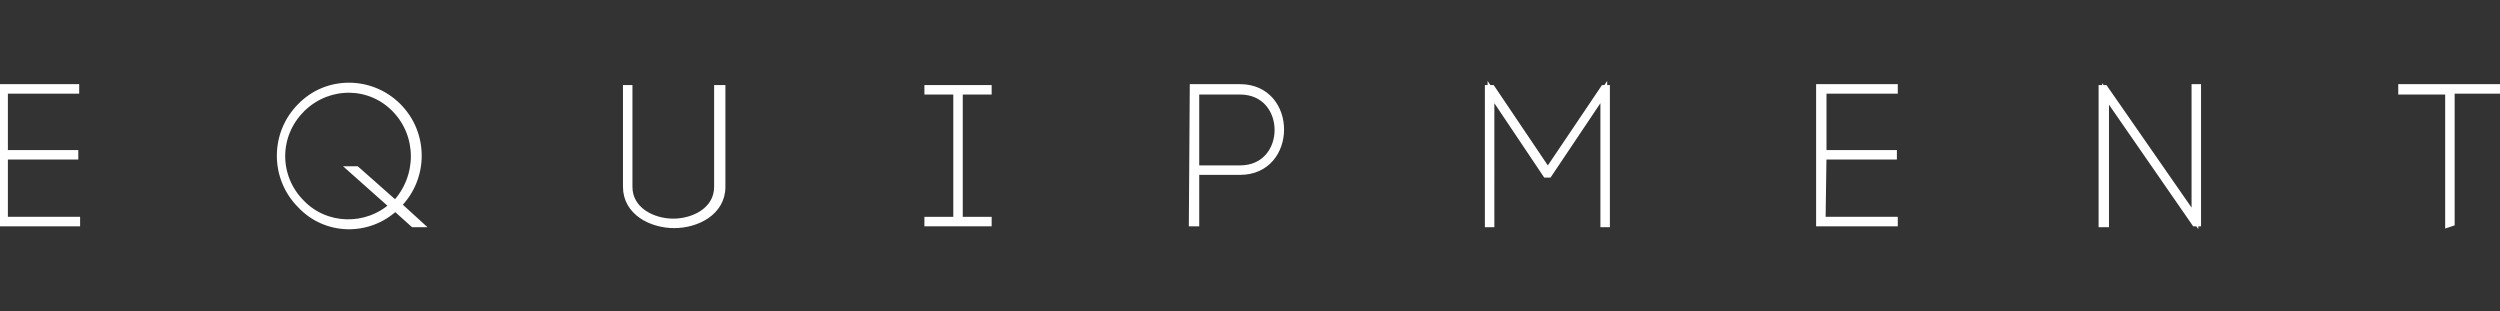 <?xml version="1.0" encoding="utf-8"?>
<!-- Generator: Adobe Illustrator 25.4.1, SVG Export Plug-In . SVG Version: 6.00 Build 0)  -->
<svg version="1.1" id="レイヤー_1" xmlns="http://www.w3.org/2000/svg" xmlns:xlink="http://www.w3.org/1999/xlink" x="0px"
	 y="0px" viewBox="0 0 277 34.5" style="enable-background:new 0 0 277 34.5;" xml:space="preserve">
<rect x="0" y="0" width="277" height="34.5" fill="#333333" stroke="none"/>
<style type="text/css">
	.st0{fill:#FFFFFF;stroke:#FFFFFF;stroke-width:0.75;}
</style>
<g id="レイヤー_2_00000020372591096904117030000008977461106478812591_">
	<g id="レイヤー_1-2">
		<path class="st0" d="M0.5,24.4h8v0.3H0.1v-15h8.3V10H0.5v7h7.8v0.3H0.5V24.4z"/>
		<path class="st0" d="M46.4,24.8h-0.6l-2-1.8c-3,2.8-7.7,2.7-10.5-0.3c-3-3-3-7.9,0-10.9l0,0c2.9-3,7.7-3,10.7-0.1l0.1,0.1
			c3,3,3,7.9,0,10.9L46.4,24.8z M43.8,12.1c-2.8-2.9-7.3-2.9-10.2-0.2c-0.1,0-0.1,0.1-0.2,0.2c-2.9,2.9-2.9,7.5,0,10.4
			c2.7,2.8,7.2,2.9,10.1,0.3l-4.5-4h0.5l4.3,3.8l0,0C46.6,19.6,46.6,15,43.8,12.1L43.8,12.1z"/>
		<path class="st0" d="M69.4,20.7V9.8h0.3v10.9c0,2.6,2.6,3.9,4.9,3.9s4.9-1.3,4.9-3.9V9.8H80v10.9c0,2.8-2.8,4.2-5.3,4.2
			S69.4,23.5,69.4,20.7z"/>
		<path class="st0" d="M109.5,10.1h-3.2v14.3h3.2v0.3h-6.7v-0.3h3.2V10.1h-3.2V9.8h6.7V10.1z"/>
		<path class="st0" d="M132.2,9.7h5.2c6,0,6,9.3,0,9.3h-4.9v5.7h-0.4L132.2,9.7L132.2,9.7z M137.4,18.7c5.6,0,5.6-8.6,0-8.6h-4.9
			v8.6H137.4z"/>
		<path class="st0" d="M165.2,24.8h-0.3v-15h0.4l6.2,9.2l6.2-9.2h0.3v15h-0.3V10.2l-6.1,9.1h-0.3l-6.1-9.1L165.2,24.8L165.2,24.8z"
			/>
		<path class="st0" d="M201.9,24.4h8v0.3h-8.3v-15h8.3V10H202v7h7.8v0.3H202L201.9,24.4z"/>
		<path class="st0" d="M232.9,24.8v-15h0.3l10,14.4V9.7h0.3v15h-0.3l-9.9-14.3v14.4H232.9z"/>
		<path class="st0" d="M271.3,24.8V10.1h-5.2V9.7h10.7V10h-5.2v14.7L271.3,24.8L271.3,24.8z"/>
	</g>
</g>
</svg>
